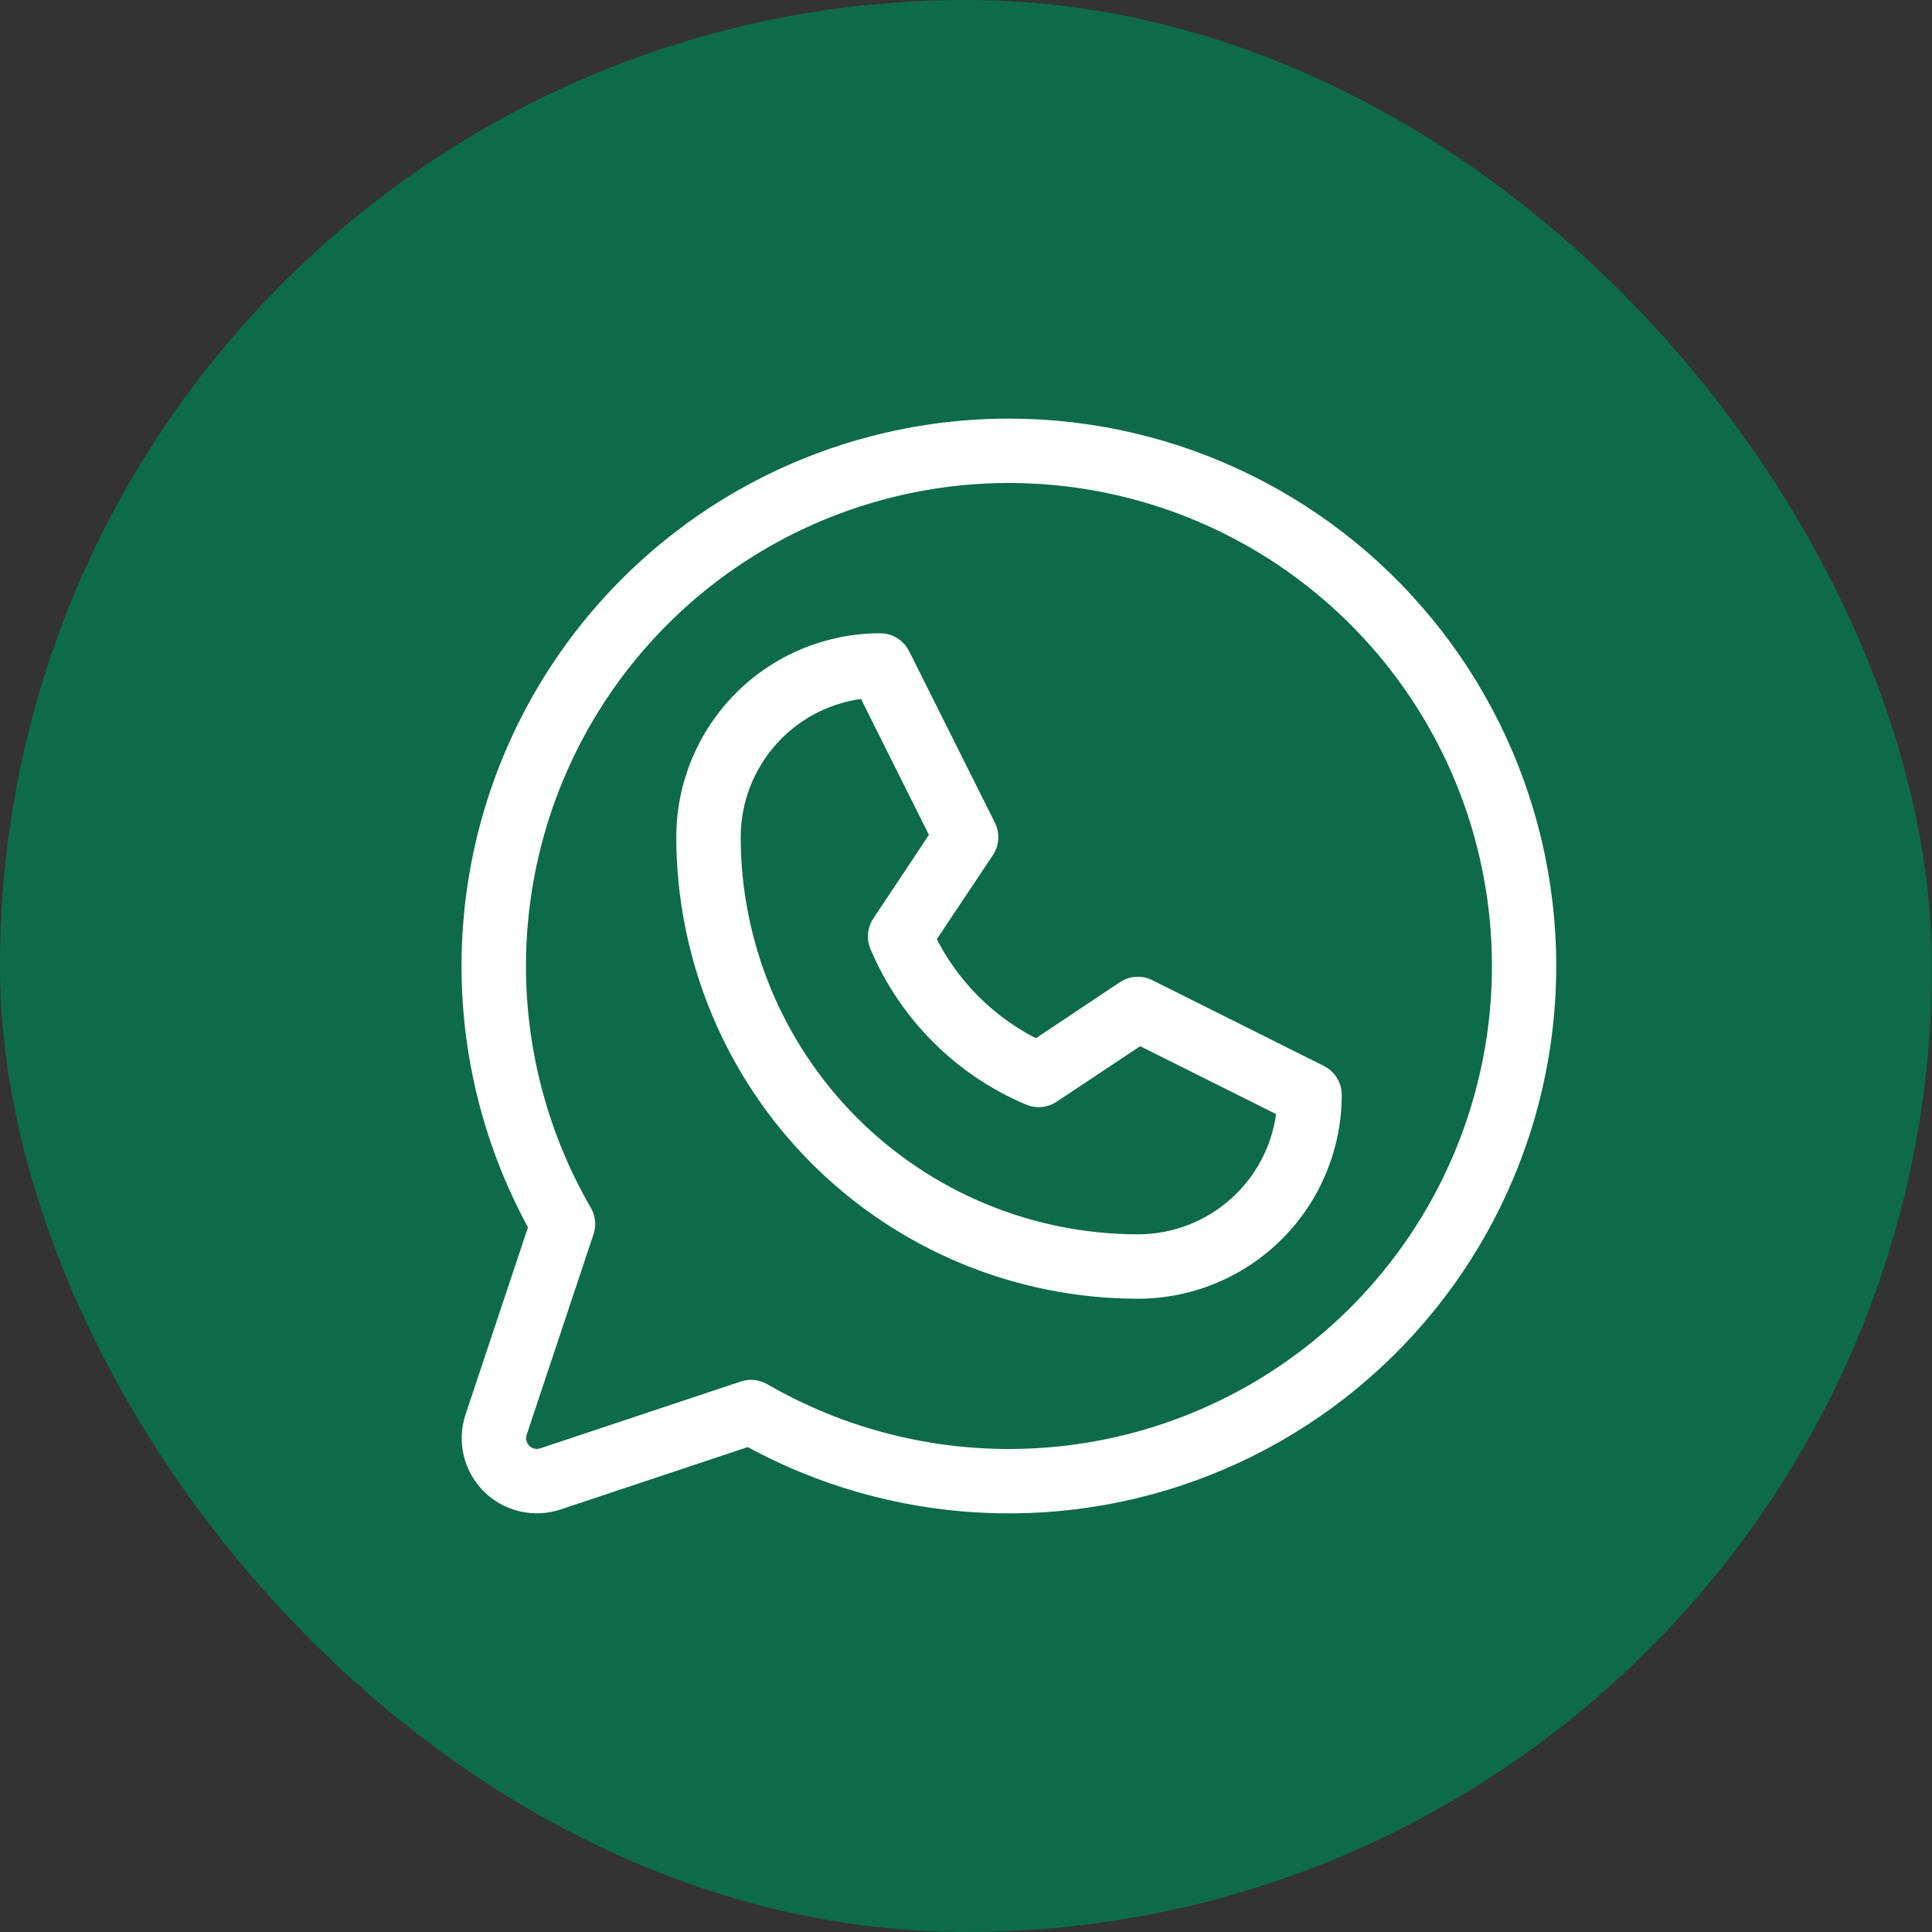 <?xml version="1.0" encoding="UTF-8"?> <svg xmlns="http://www.w3.org/2000/svg" width="45" height="45" viewBox="0 0 45 45" fill="none"><rect x="0" y="0" width="45" height="45" fill="#333333" stroke="none"/><rect width="44.998" height="45" rx="22.499" fill="#0D6B49"></rect><path d="M30.726 25.052L26.726 23.052C26.647 23.013 26.56 22.995 26.472 23.001C26.384 23.006 26.299 23.035 26.226 23.084L24.146 24.471C23.003 23.923 22.081 23.001 21.532 21.858L22.92 19.777C22.969 19.704 22.997 19.619 23.003 19.532C23.008 19.444 22.99 19.356 22.951 19.277L20.951 15.277C20.91 15.194 20.846 15.124 20.766 15.075C20.687 15.026 20.596 15 20.502 15C19.309 15 18.164 15.474 17.32 16.318C16.476 17.162 16.002 18.306 16.002 19.5C16.005 22.284 17.113 24.953 19.081 26.921C21.049 28.89 23.718 29.997 26.502 30C27.696 30 28.84 29.526 29.684 28.682C30.528 27.838 31.002 26.694 31.002 25.5C31.002 25.407 30.977 25.316 30.928 25.237C30.879 25.158 30.809 25.094 30.726 25.052ZM26.502 29C23.984 28.997 21.569 27.996 19.788 26.215C18.007 24.434 17.005 22.019 17.002 19.5C17.002 18.624 17.331 17.78 17.922 17.134C18.515 16.488 19.327 16.088 20.2 16.012L21.925 19.464L20.55 21.531C20.504 21.599 20.476 21.678 20.467 21.76C20.459 21.841 20.471 21.924 20.502 22C21.167 23.579 22.423 24.836 24.002 25.5C24.078 25.532 24.161 25.544 24.243 25.536C24.325 25.528 24.404 25.5 24.472 25.454L26.54 24.079L29.991 25.804C29.915 26.677 29.515 27.489 28.869 28.081C28.223 28.672 27.378 29 26.502 29ZM23.502 10C21.326 10 19.188 10.567 17.298 11.647C15.409 12.727 13.834 14.281 12.729 16.156C11.625 18.031 11.029 20.162 11.001 22.338C10.973 24.514 11.513 26.659 12.569 28.562L11.081 33.024C10.993 33.288 10.98 33.572 11.044 33.843C11.108 34.114 11.246 34.362 11.443 34.559C11.64 34.756 11.888 34.894 12.159 34.958C12.431 35.022 12.714 35.009 12.979 34.921L17.44 33.434C19.109 34.358 20.967 34.889 22.872 34.984C24.778 35.08 26.68 34.738 28.433 33.985C30.186 33.231 31.743 32.087 32.985 30.639C34.227 29.191 35.122 27.478 35.6 25.631C36.078 23.784 36.126 21.852 35.742 19.983C35.358 18.114 34.551 16.358 33.383 14.849C32.216 13.341 30.718 12.119 29.005 11.279C27.293 10.438 25.41 10.001 23.502 10ZM23.502 34C21.48 34.001 19.494 33.468 17.744 32.456C17.668 32.413 17.581 32.389 17.494 32.389C17.44 32.389 17.386 32.398 17.335 32.415L12.662 33.972C12.574 34.002 12.48 34.006 12.389 33.985C12.299 33.964 12.216 33.917 12.151 33.852C12.085 33.786 12.039 33.703 12.018 33.613C11.996 33.523 12 33.428 12.03 33.34L13.587 28.668C13.61 28.6 13.618 28.529 13.611 28.459C13.604 28.388 13.582 28.32 13.546 28.259C12.278 26.067 11.769 23.518 12.098 21.008C12.426 18.497 13.574 16.166 15.363 14.374C17.152 12.582 19.482 11.431 21.992 11.099C24.502 10.767 27.052 11.273 29.245 12.538C31.438 13.803 33.153 15.756 34.123 18.095C35.093 20.433 35.264 23.027 34.609 25.473C33.955 27.918 32.512 30.08 30.503 31.622C28.495 33.164 26.034 34 23.502 34Z" fill="white" stroke="white" stroke-width="0.5"></path></svg> 